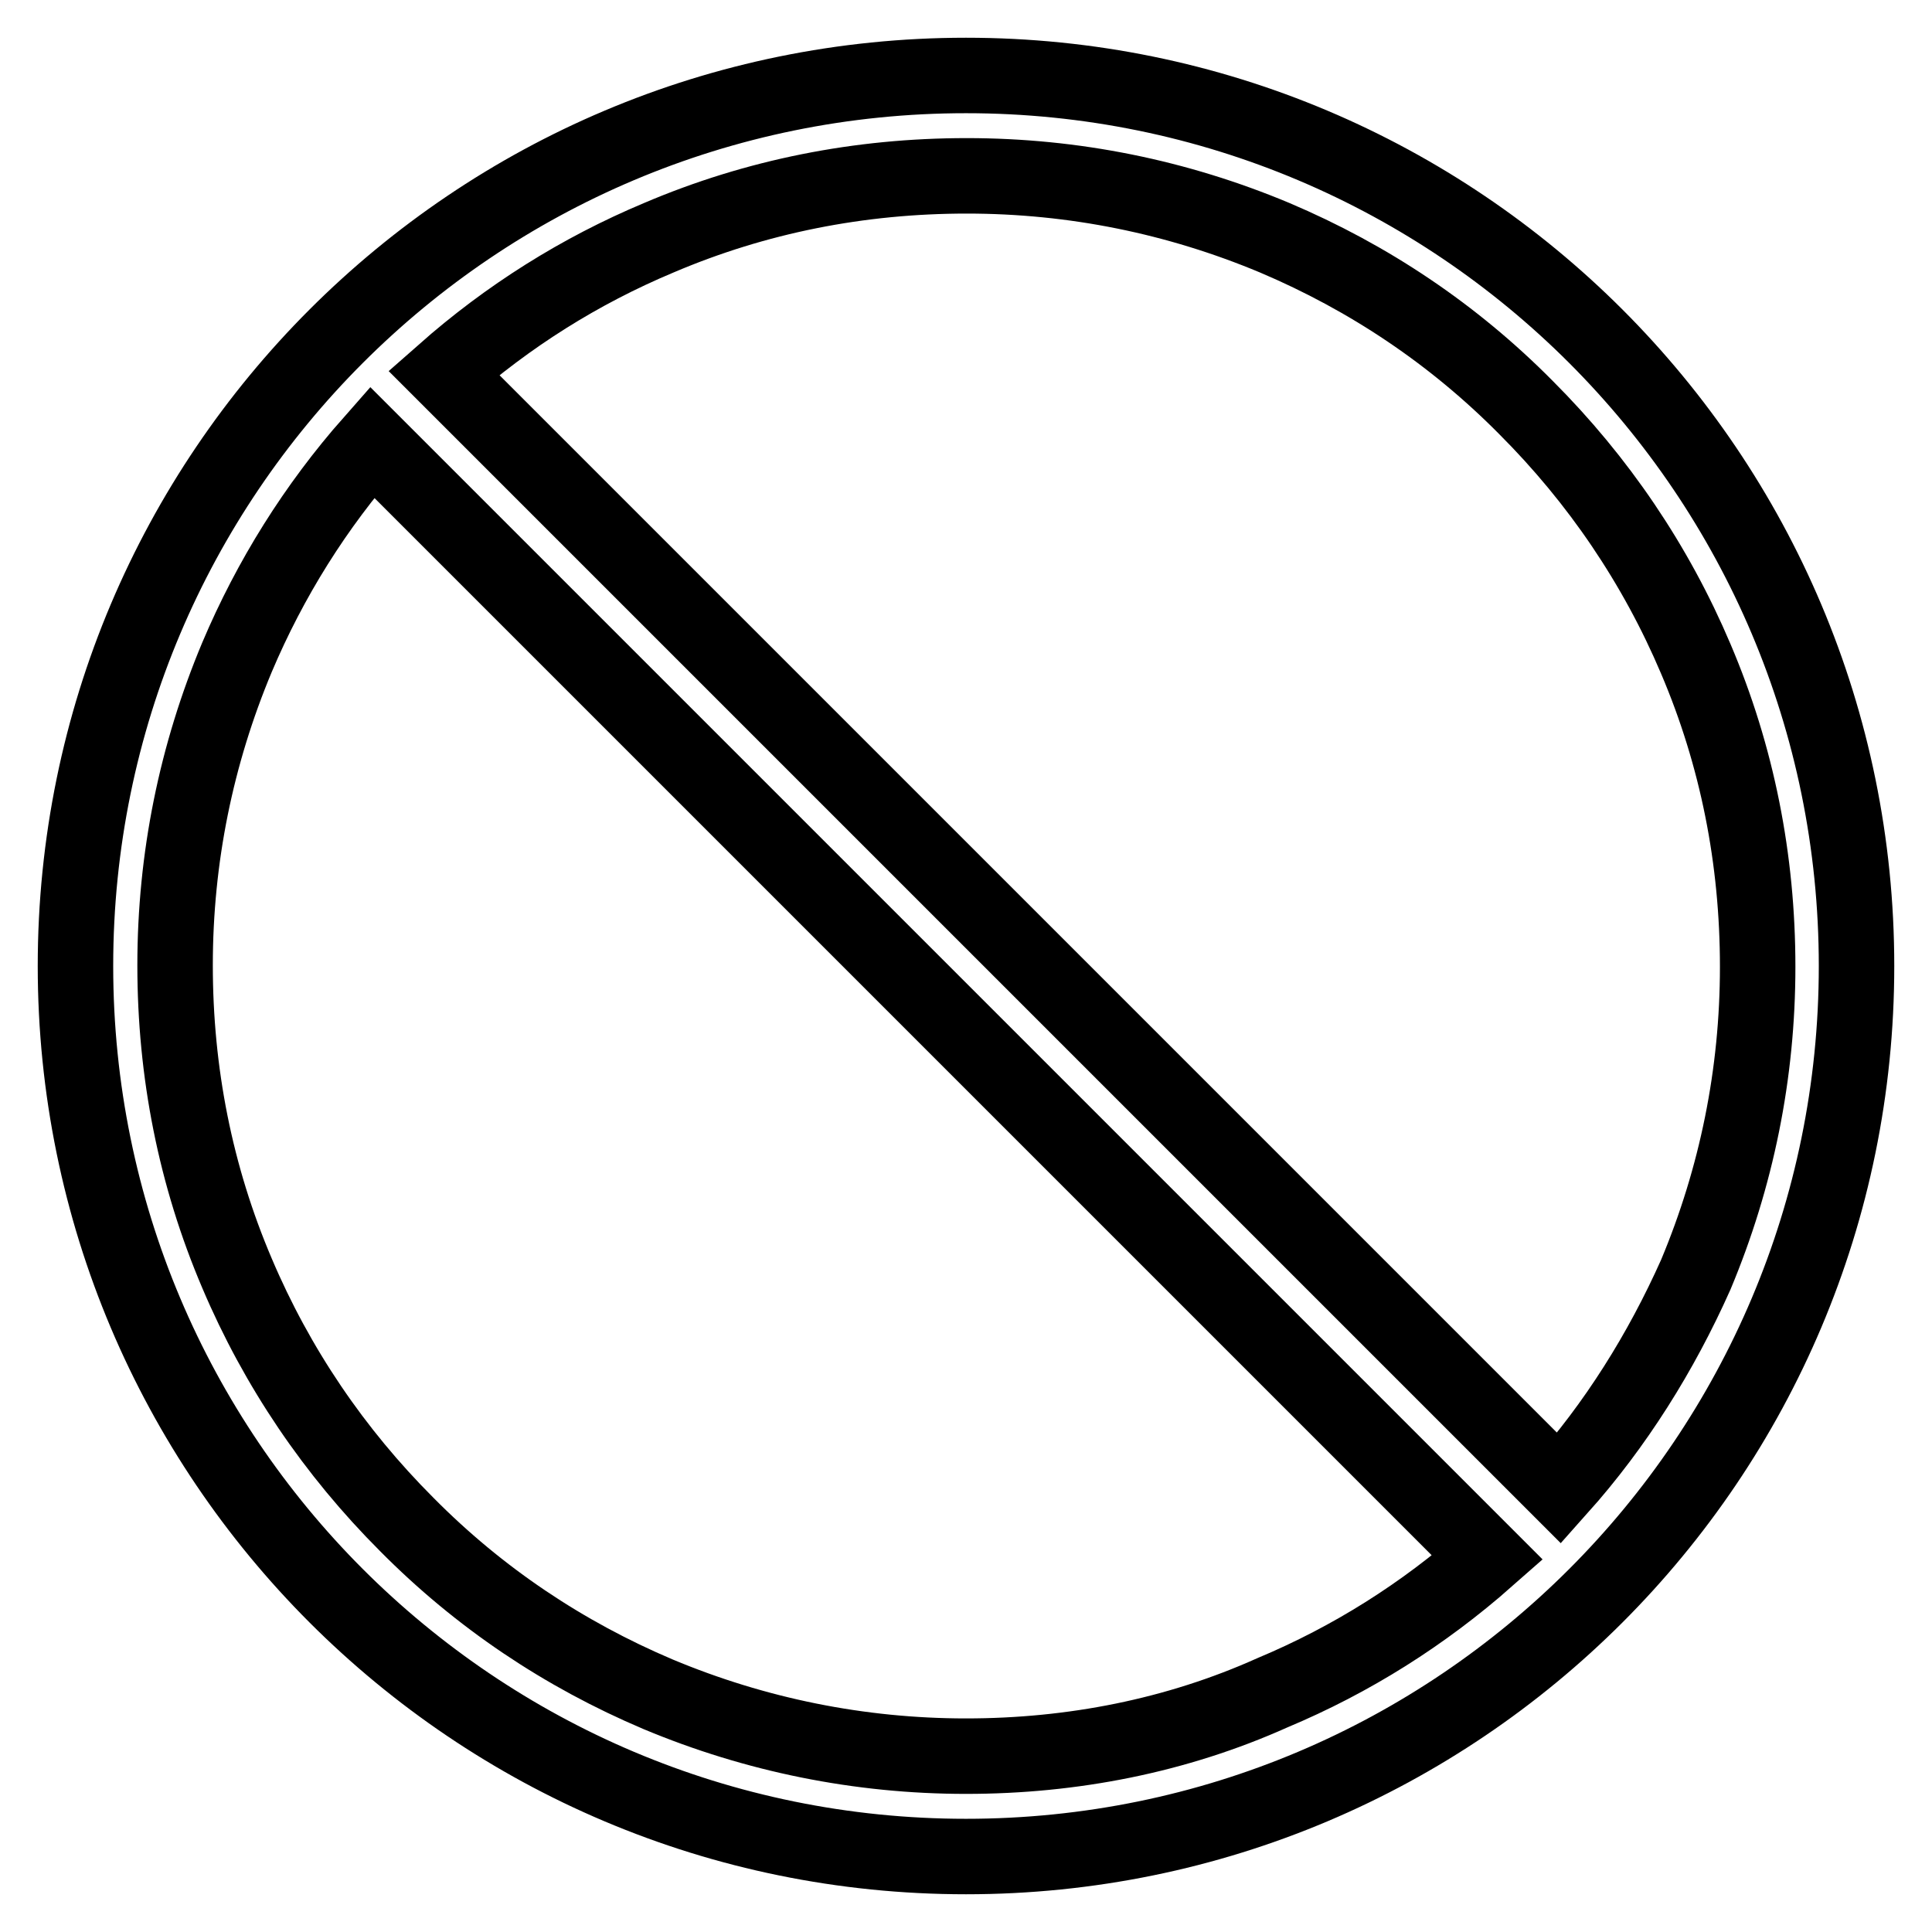 <?xml version="1.0" encoding="utf-8"?>
<!-- Svg Vector Icons : http://www.onlinewebfonts.com/icon -->
<!DOCTYPE svg PUBLIC "-//W3C//DTD SVG 1.1//EN" "http://www.w3.org/Graphics/SVG/1.1/DTD/svg11.dtd">
<svg version="1.1" xmlns="http://www.w3.org/2000/svg" xmlns:xlink="http://www.w3.org/1999/xlink" x="0px" y="0px" viewBox="0 0 256 256" enable-background="new 0 0 256 256" xml:space="preserve">
<g> <path stroke-width="10" fill-opacity="0" stroke="#000000"  d="M128,10C62.8,10,10,62.8,10,128s52.8,118,118,118s118-52.8,118-118S193.2,10,128,10z M128,232.7 c-14.1,0-27.9-2.8-40.8-8.2c-12.5-5.3-23.7-12.8-33.3-22.5c-9.6-9.6-17.2-20.8-22.5-33.3c-5.5-12.9-8.2-26.6-8.2-40.8 s2.8-27.9,8.2-40.8c4.4-10.4,10.4-20,17.9-28.5l147.8,147.8c-8.5,7.5-18,13.5-28.5,17.9C155.9,230,142.1,232.7,128,232.7z  M206.6,197.2L58.8,49.4c8.5-7.5,18-13.5,28.5-17.9c12.9-5.5,26.6-8.2,40.8-8.2s27.9,2.8,40.8,8.2c12.5,5.3,23.7,12.8,33.3,22.5 c9.6,9.6,17.2,20.8,22.5,33.3c5.5,12.9,8.2,26.6,8.2,40.8s-2.8,27.9-8.2,40.8C220.1,179.2,214.1,188.8,206.6,197.2L206.6,197.2z"/></g>
</svg>